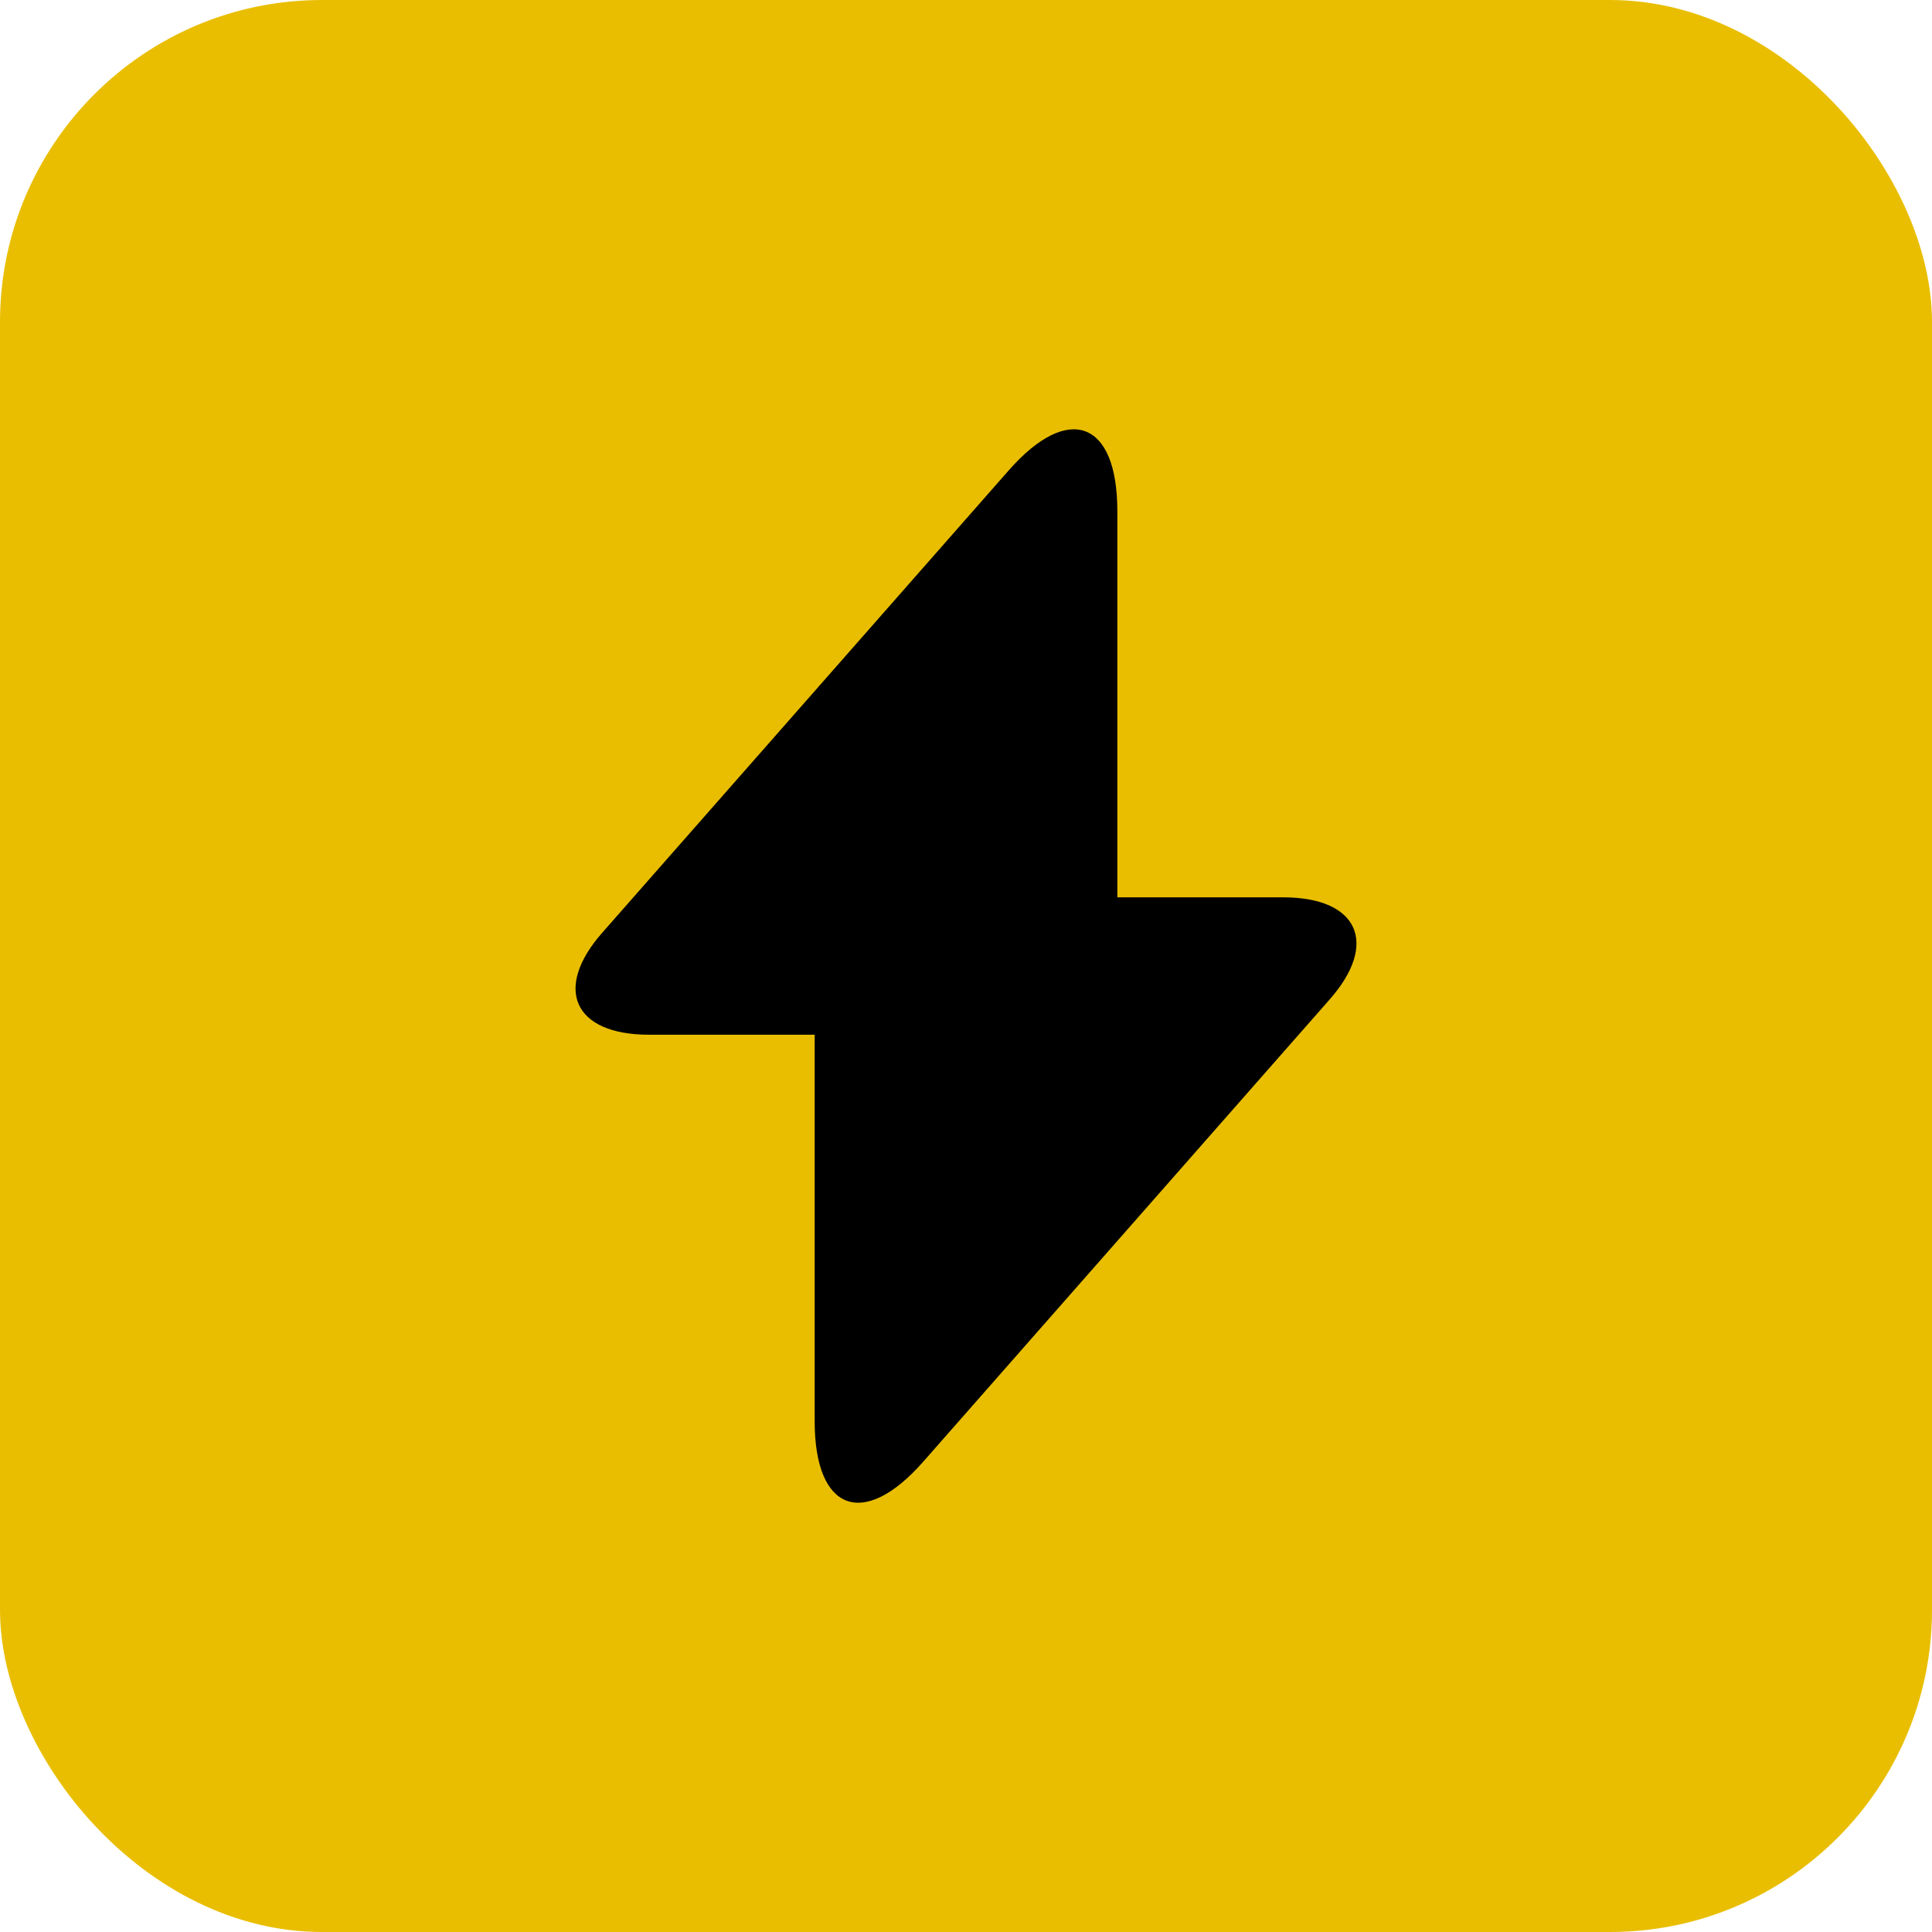 <svg width="256" height="256" viewBox="0 0 256 256" fill="none" xmlns="http://www.w3.org/2000/svg">
<rect width="256" height="256" rx="42.667" fill="#E9BE00"/>
<g clip-path="url(#clip0_614_949)">
<mask id="mask0_614_949" style="mask-type:luminance" maskUnits="userSpaceOnUse" x="42" y="42" width="172" height="172">
<path d="M213.333 42.666H42.667V213.333H213.333V42.666Z" fill="white"/>
</mask>
<g mask="url(#mask0_614_949)">
<path d="M170.027 118.901H148.053V67.7C148.053 55.754 141.582 53.336 133.689 62.296L128 68.767L79.858 123.523C73.245 130.989 76.018 137.105 85.973 137.105H107.947V188.305C107.947 200.252 114.418 202.669 122.311 193.709L128 187.238L176.142 132.483C182.756 125.016 179.982 118.901 170.027 118.901Z" fill="black"/>
</g>
</g>
<defs>
<clipPath id="clip0_614_949">
<rect width="170.667" height="170.667" fill="white" transform="translate(42.667 42.666)"/>
</clipPath>
</defs>
</svg>
